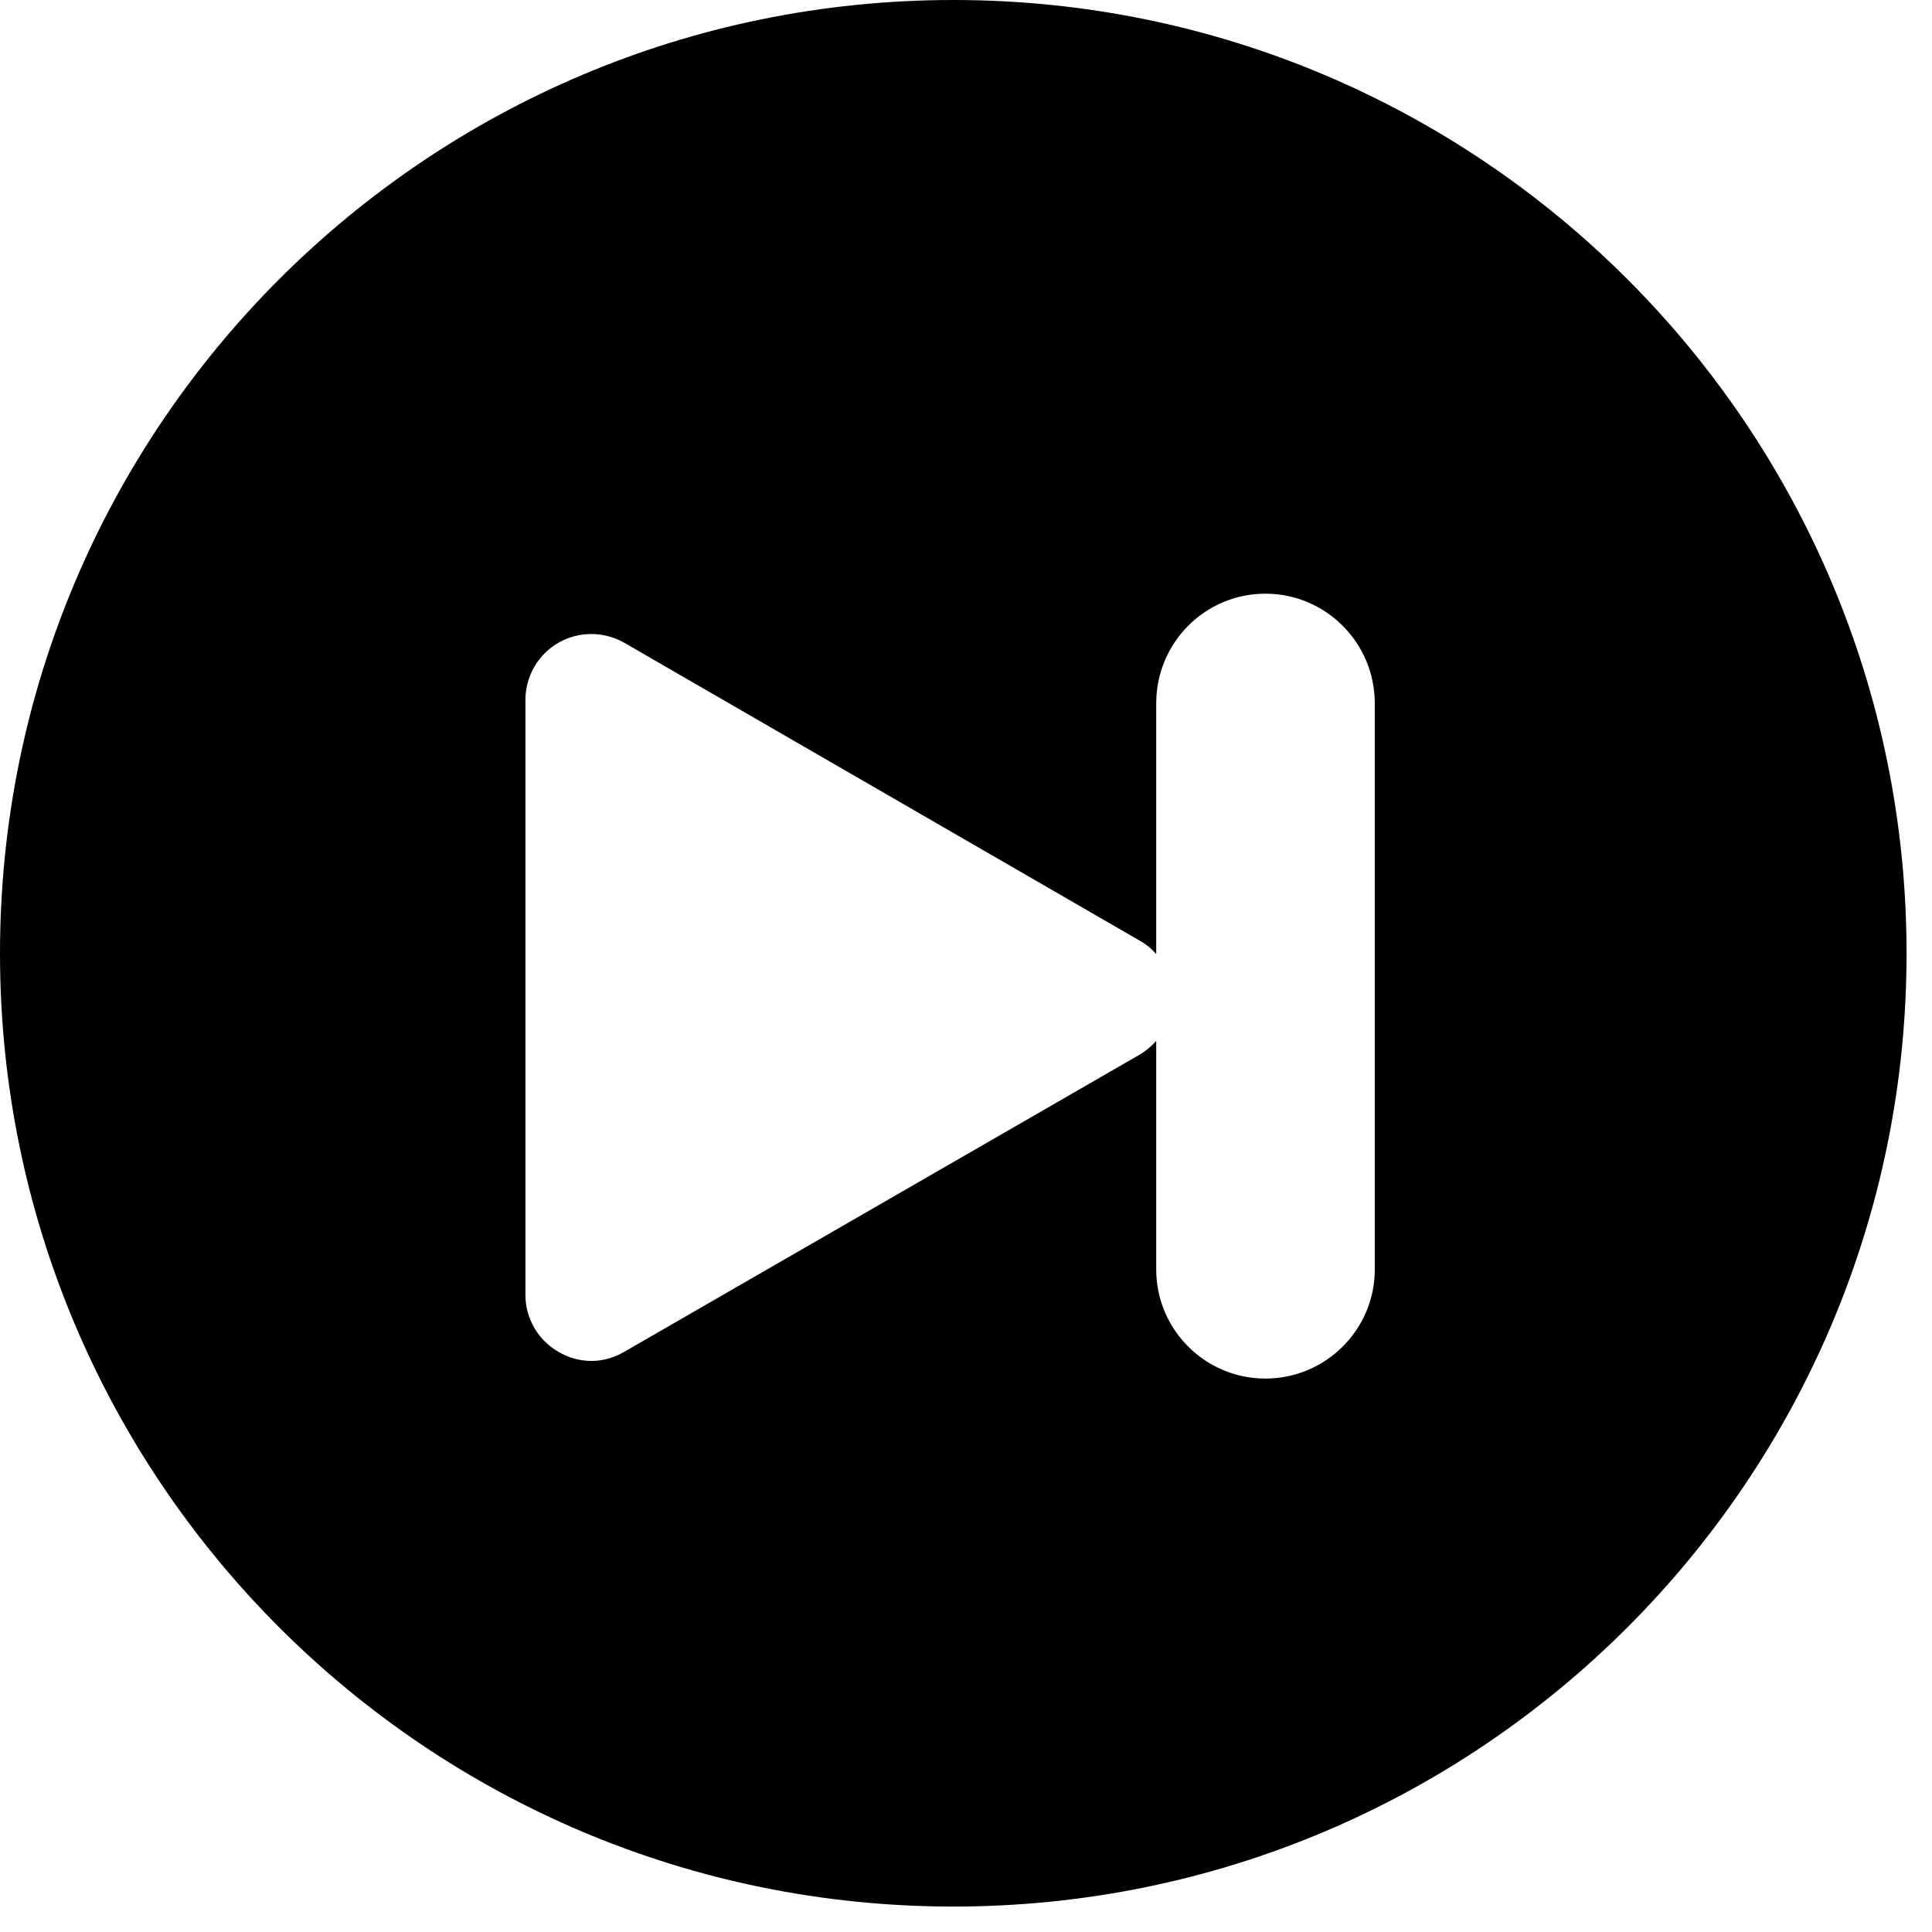 <?xml version="1.0" encoding="UTF-8"?>
<svg xmlns="http://www.w3.org/2000/svg" xmlns:xlink="http://www.w3.org/1999/xlink" width="24pt" height="24pt" viewBox="0 0 24 24" version="1.1">
<g id="surface1">
<path style=" stroke:none;fill-rule:nonzero;fill:rgb(0%,0%,0%);fill-opacity:1;" d="M 11.844 0 C 5.301 0 0 5.301 0 11.844 C 0 18.383 5.301 23.684 11.844 23.684 C 18.383 23.684 23.684 18.383 23.684 11.844 C 23.684 5.301 18.383 0 11.844 0 Z M 17.078 15.77 C 17.078 16.516 16.469 17.125 15.719 17.125 C 14.969 17.125 14.363 16.516 14.363 15.77 L 14.363 12.93 C 14.305 12.996 14.234 13.055 14.156 13.102 L 7.754 16.793 C 7.625 16.867 7.488 16.906 7.348 16.906 C 7.203 16.906 7.062 16.867 6.938 16.793 C 6.684 16.648 6.527 16.379 6.527 16.086 L 6.527 8.695 C 6.527 8.402 6.684 8.129 6.938 7.984 C 7.188 7.84 7.5 7.84 7.754 7.984 L 14.156 11.684 C 14.234 11.727 14.305 11.785 14.363 11.852 L 14.363 8.738 C 14.363 7.984 14.969 7.375 15.719 7.375 C 16.469 7.375 17.078 7.984 17.078 8.738 Z M 17.078 15.77 "/>
</g>
</svg>
